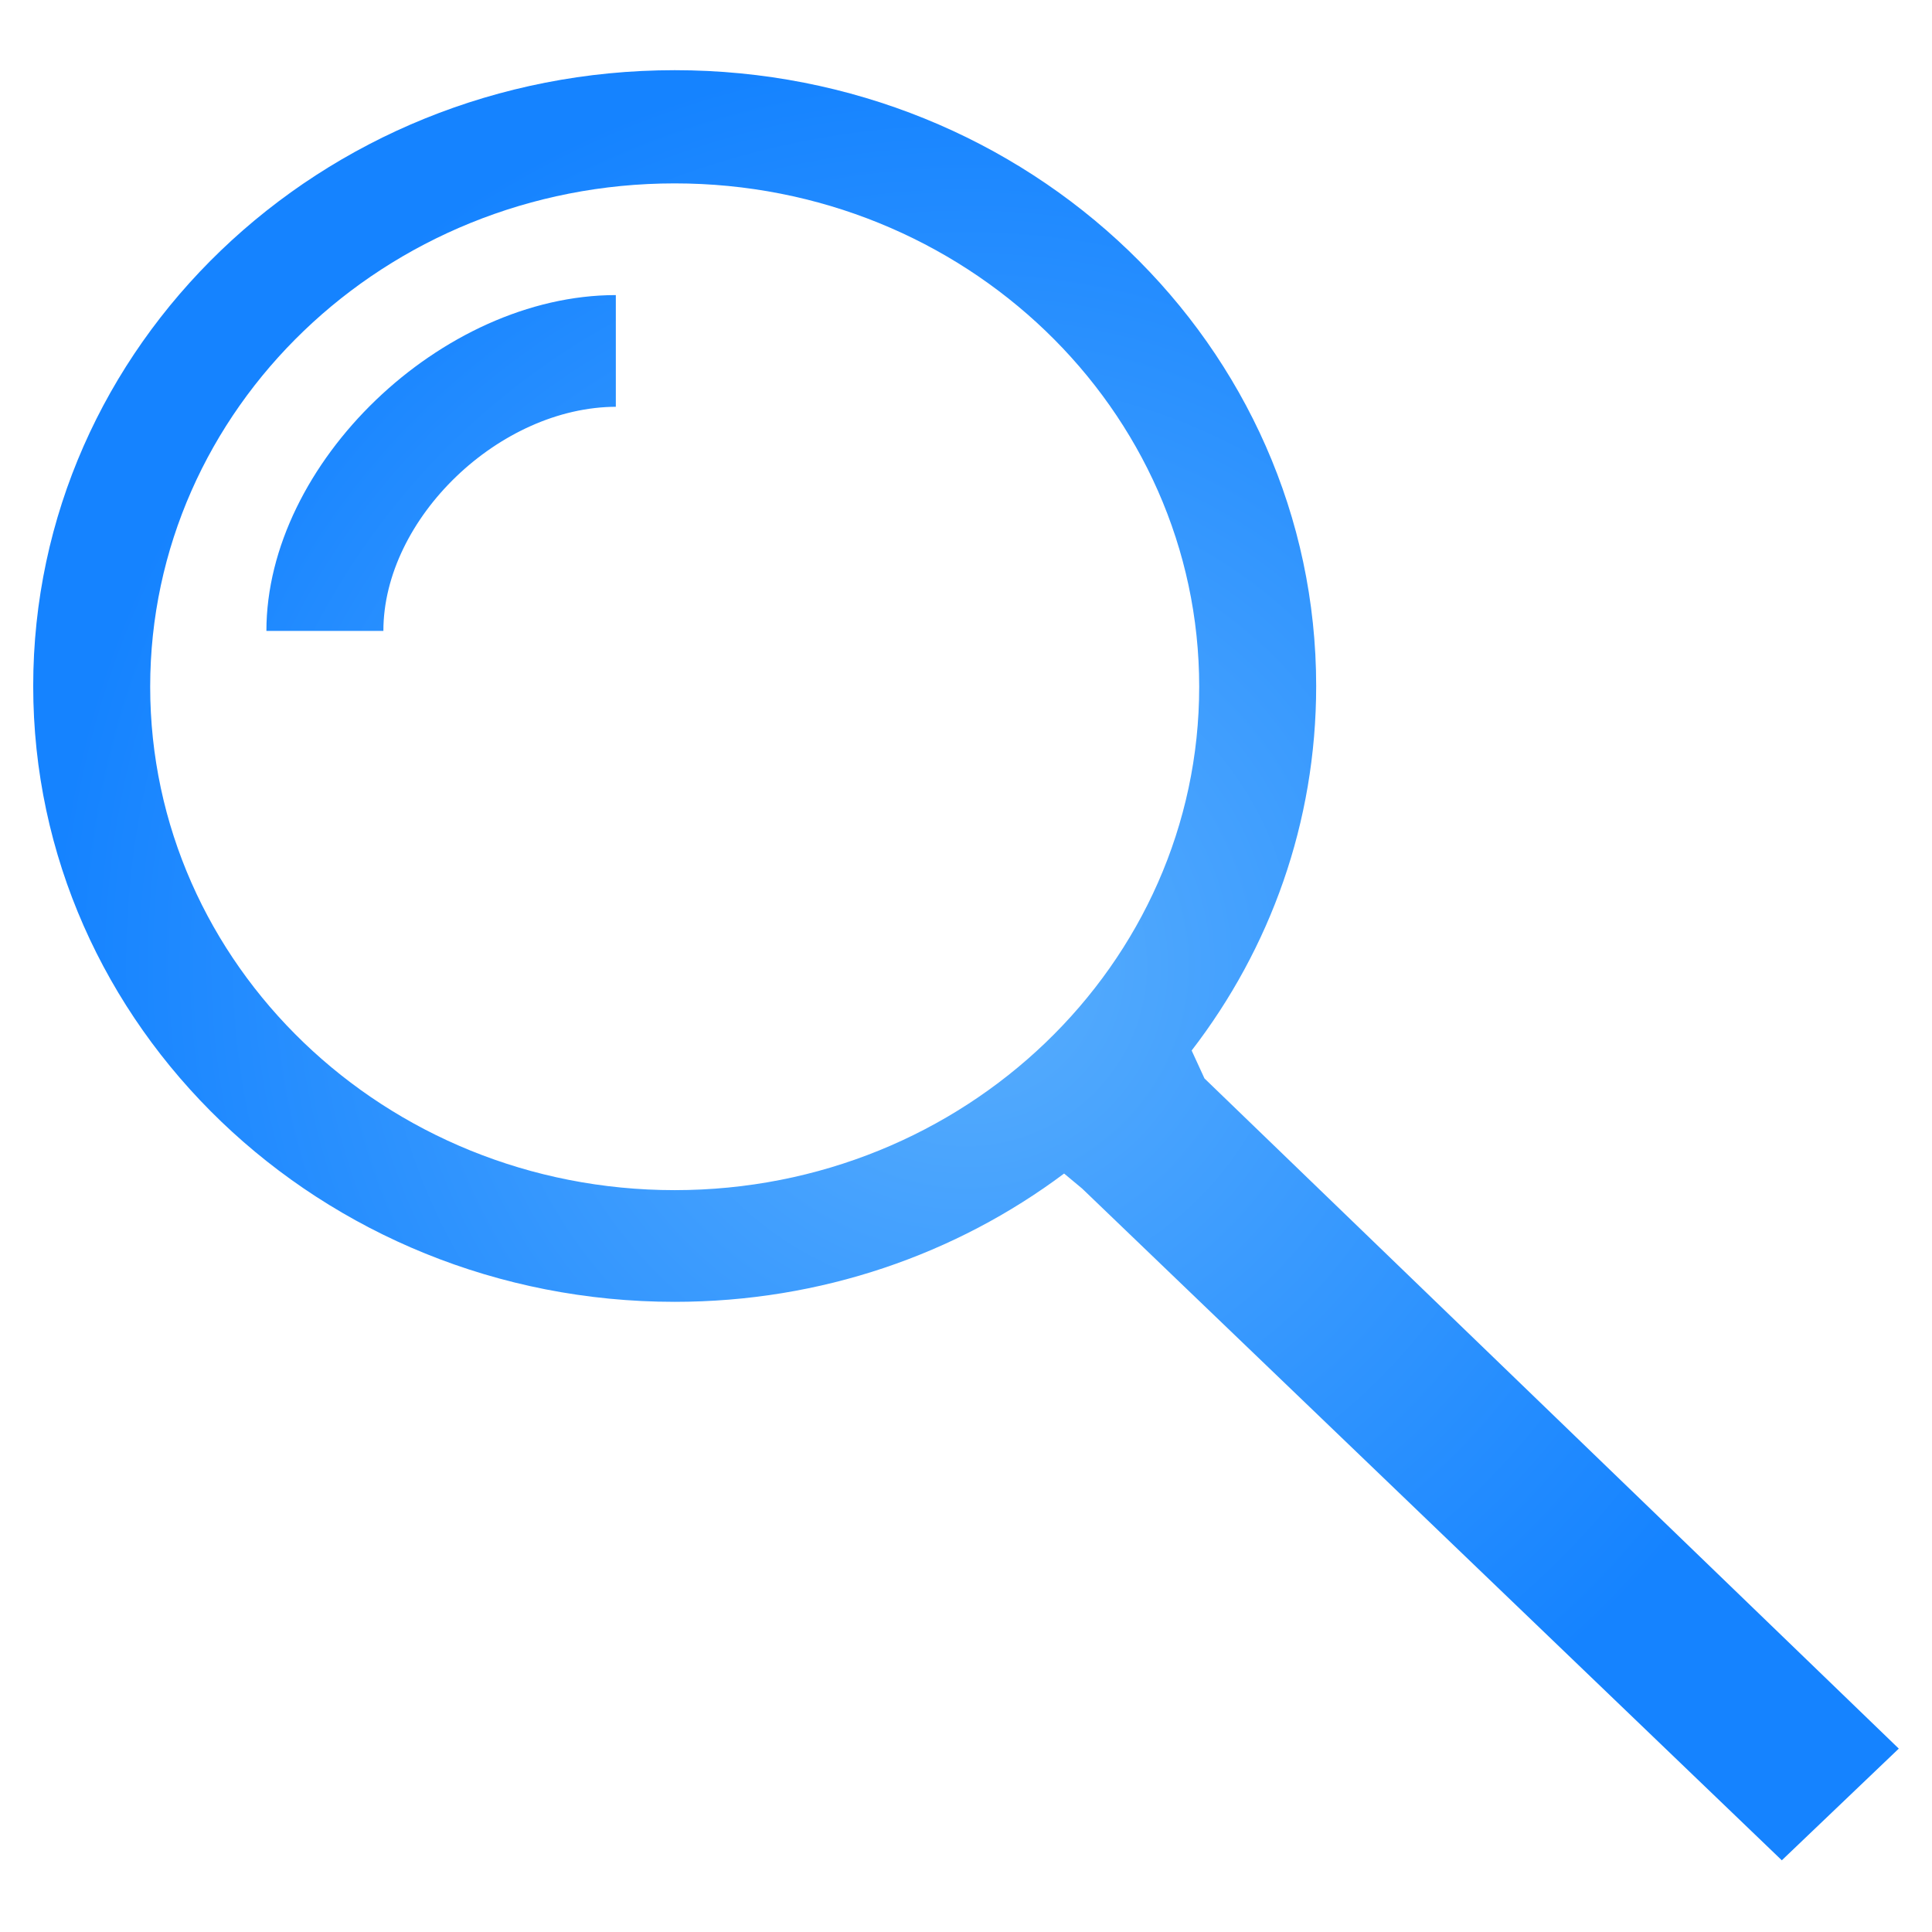 <?xml version="1.0" encoding="utf-8"?>
<!-- Generator: Adobe Illustrator 24.0.1, SVG Export Plug-In . SVG Version: 6.00 Build 0)  -->
<svg version="1.1" id="Layer_1" xmlns:sketch="http://www.bohemiancoding.com/sketch/ns"
	 xmlns="http://www.w3.org/2000/svg" xmlns:xlink="http://www.w3.org/1999/xlink" x="0px" y="0px" viewBox="0 0 256 256"
	 style="enable-background:new 0 0 256 256;" xml:space="preserve">
<style type="text/css">
	.st0{fill-rule:evenodd;clip-rule:evenodd;fill:url(#Oval_283_1_);}
</style>
<title></title>
<g id="Icons_with_numbers">
	<g id="Group" transform="translate(-576, 0)">
		
			<radialGradient id="Oval_283_1_" cx="2432" cy="-379.9" r="121.126" gradientTransform="matrix(1 0 0 -1 -1728 -252)" gradientUnits="userSpaceOnUse">
			<stop  offset="0" style="stop-color:#59AEFD"/>
			<stop  offset="1" style="stop-color:#1583FF"/>
		</radialGradient>
		<path id="Oval_283" class="st0" d="M665.4,172.5c-46.9,0-85-36.5-85-81.6s38-81.6,85-81.6s85,36.5,85,81.6
			c0,18.1-6.1,34.8-16.5,48.3l1.7,3.7l92,88.8l-15.5,14.8l-92.7-89l-2.4-2C702.7,166.2,684.8,172.5,665.4,172.5z M665.4,157.7
			c38.4,0,69.5-29.9,69.5-66.7s-31.1-66.7-69.5-66.7S595.9,54.2,595.9,91S627,157.7,665.4,157.7z M657.7,53.9
			c-15.5,0-30.9,14.8-30.9,29.7h-15.5c0-22.2,23.2-44.5,46.3-44.5v14.8C657.6,53.9,657.7,53.9,657.7,53.9z"/>
	</g>
</g>
</svg>
